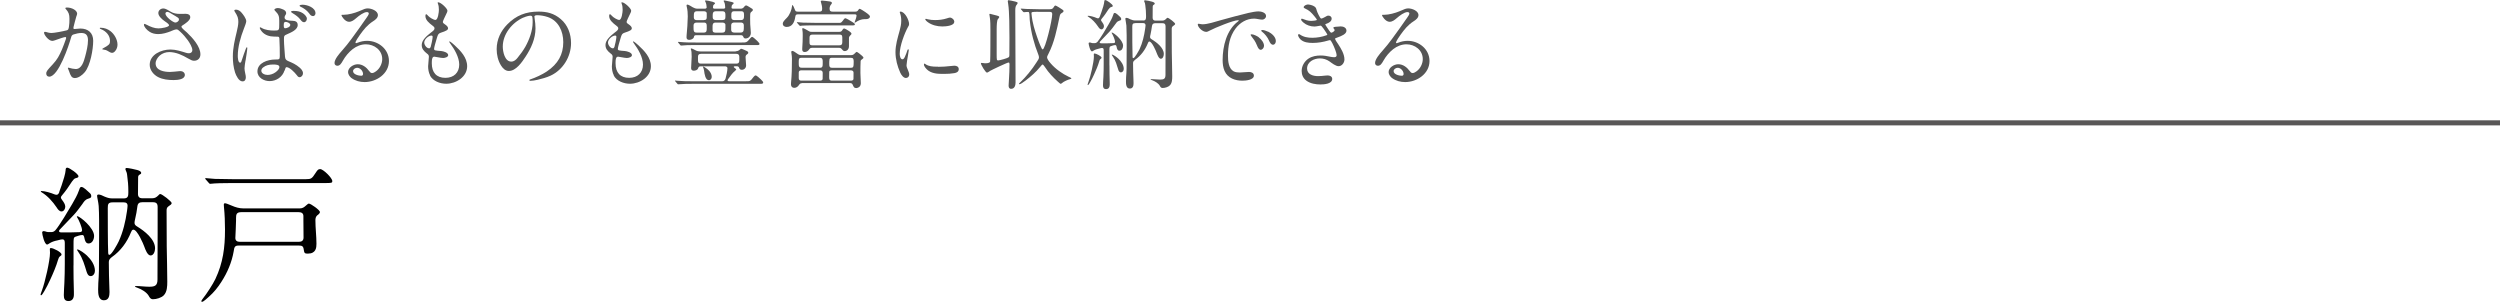 <?xml version="1.0" encoding="UTF-8"?><svg id="_レイヤー_2" xmlns="http://www.w3.org/2000/svg" viewBox="0 0 360 43.46"><defs><style>.cls-1{fill:#555;}.cls-1,.cls-2{stroke-width:0px;}.cls-2{fill:#000;}.cls-3{fill:none;stroke:#595757;stroke-miterlimit:10;stroke-width:.73px;}</style></defs><g id="_ヘッダーフッダー"><line class="cls-3" y1="17.69" x2="360" y2="17.69"/><path class="cls-1" d="M6.35,4.69c0-.07.06-.11.13-.11.08,0,.32.07.46.11.15.04.32.06.49.06.35,0,1.67-.24,2.21-.39.18-.06.22-.15.28-.45.07-.39.08-.8.08-1.2,0-.64-.11-.95-.53-1.42-.03-.03-.06-.06-.06-.1,0-.1.15-.11.22-.11.73,0,1.48.41,1.48.9,0,.07-.08.31-.13.43-.13.43-.29,1.08-.38,1.43-.01.07-.03.17-.03.21,0,.08.06.13.14.13.11,0,.29-.03.48-.04.14-.01.27-.03.38-.03,1.12,0,1.85.62,1.85,1.76,0,1.25-.41,3.56-1.21,4.52-.34.41-.91.85-1.43.85-.48,0-.63-.38-.83-.97-.04-.11-.08-.18-.14-.35-.01-.04-.04-.08-.04-.11,0-.04.03-.07.07-.07.03,0,.08.01.13.03.22.08.7.17.94.17.85,0,1.16-1.09,1.34-1.76.21-.77.42-1.64.42-2.38,0-.67-.25-1.05-.95-1.05-.39,0-.77.1-1.13.21-.22.07-.29.21-.35.42-.31,1.13-1.81,5.66-3.15,5.66-.28,0-.43-.2-.43-.45,0-.32.15-.48.94-1.33.66-.71.94-1.26,1.32-2.13.21-.48.36-.94.56-1.48.03-.07.04-.14.04-.21,0-.06-.03-.11-.1-.11-.17,0-.9.25-1.53.48-.13.04-.28.08-.36.08-.53,0-1.19-.87-1.19-1.19ZM16.7,7.19c-.17.28-.36.42-.56.42-.06,0-.17.01-.52-.21-.34-.21-.45-.22-.77-.27-.1-.01-.13-.04-.13-.07,0-.04.15-.13.24-.17.31-.17.49-.27.7-.46.14-.13.18-.28.18-.57,0-.74-.56-1.37-1.27-1.65-.07-.03-.2-.07-.2-.15,0-.06.06-.07.1-.07.57,0,1.08.2,1.47.52.49.39.98,1.15.98,1.92,0,.31-.1.56-.22.77Z"/><path class="cls-1" d="M24.65,4.48c-.62.24-1.22.43-1.86.43-.48,0-.9-.11-1.23-.32-.46-.28-.83-.76-.83-1.02,0-.08.03-.13.11-.13.03,0,.21.08.29.13.52.28,1.12.52,1.68.52.42,0,1.53-.18,1.53-.45,0-.2-.5-.5-.64-.6-.39-.27-.9-.73-.9-1.16,0-.39.35-.66.71-.66s.73.27,1.06.46c.42.25.85.32,1.32.32.28,0,.56-.01.85-.01.32,0,.66.11.66.5,0,.45-.76.94-1.09,1.15-.07.04-.18.11-.18.21,0,.2.62.67.8.84.84.8,1.93,2.02,1.93,3.14,0,.55-.36.92-.92.92-.24,0-.45-.1-.87-.34-.81-.48-1.74-.91-2.7-.91-.49,0-.99.17-1.37.5-.32.29-.59.71-.59,1.13,0,1.05,1.27,1.23,2.07,1.23.29,0,.9-.07,1.33-.11.13-.01.18-.01.21-.01.32,0,.6.24.6.55s-.25.5-.55.6c-.34.11-.73.14-1.06.14-.77,0-1.55-.08-2.24-.43-.66-.34-1.21-1.01-1.21-1.77,0-1.48,1.67-2.2,2.98-2.2.78,0,1.53.25,2.27.48.13.04.27.06.41.06.27,0,.48-.18.48-.45,0-.42-.41-1.08-.66-1.43-.32-.43-.67-.85-1.08-1.22-.25-.24-.39-.34-.53-.34-.2,0-.57.15-.78.24ZM25.77,2.82c0-.1-.03-.2-.15-.28-.18-.13-.48-.29-.62-.38-.14-.08-.38-.24-.57-.34-.14-.07-.25-.11-.34-.11-.14,0-.27.1-.27.25,0,.46,1.12,1.29,1.43,1.29.21,0,.52-.2.52-.43Z"/><path class="cls-1" d="M35.35,8.73c-.07.39-.14.91-.14,1.11,0,.17.04.45.11.76.04.17.08.36.08.53,0,.35-.15.59-.48.59-.53,0-.92-.83-1.07-1.28-.24-.77-.32-1.53-.32-2.3,0-1.25.27-2.35.55-3.52.11-.48.24-1.04.24-1.46,0-.55-.1-.84-.5-1.46-.03-.04-.08-.14-.08-.2,0-.08.17-.11.24-.11.29,0,.59.18.78.41.24.27.7.87.7,1.26,0,.22-.24.81-.34,1.07-.48,1.23-.88,2.63-.88,3.92,0,.21.03.98.34.98.14,0,.18-.15.31-.57.14-.45.31-.9.48-1.36.06-.15.11-.29.18-.29.06,0,.06.08.06.13,0,.25-.2,1.47-.25,1.79ZM40.96,10.17c-.28.9-1.16,1.51-2.14,1.51-.81,0-1.75-.49-1.75-1.4,0-1.22,1.47-1.71,2.55-1.71.25,0,.46,0,.57-.07.08-.06.1-.27.1-.43,0-.62-.01-1.92-.06-2.52-.01-.21-.1-.27-.25-.27-.17,0-.34-.01-.5-.01-.66,0-1.32-.21-1.76-.71-.11-.13-.31-.41-.31-.53,0-.04.01-.1.06-.1.06,0,.17.07.24.11.48.28,1.19.36,1.74.36.76,0,.76-.03.76-.94v-.5c0-.62-.1-.9-.56-1.36-.04-.04-.14-.14-.14-.2,0-.14.31-.24.48-.24.27,0,.56.1.8.21.22.1.42.27.42.52,0,.11-.04.18-.15.35-.06.08-.08.2-.08.29,0,.41.63.45,1.11.46.45.01.78.14.78.62,0,.67-.94,1.06-1.46,1.29-.52.22-.52.25-.52.84,0,.66.11,1.75.15,2.42.01.2.07.34.14.42.14.17.41.25.77.41.5.21,1.19.64,1.51,1.08.11.15.17.31.17.49,0,.27-.21.56-.5.56-.18,0-.31-.17-.43-.34-.24-.32-.99-1.11-1.44-1.11-.13,0-.17.17-.27.49ZM37.88,9.72c-.14.11-.25.28-.25.45,0,.45.55.62.92.62.29,0,.76-.11,1.12-.38.32-.24.56-.48.56-.77,0-.34-.57-.35-.91-.35-.59,0-1.04.11-1.44.43ZM40.86,3.61c0,.25.01.46.2.46.21,0,.74-.17.74-.49,0-.25-.45-.43-.66-.43-.22,0-.28.14-.28.46ZM42.3,1.57c.5,0,.94.08,1.32.34.25.17.57.49.57.77,0,.27-.17.52-.41.52-.21,0-.35-.15-.55-.41-.24-.31-.59-.59-1.11-.9-.17-.11-.21-.15-.21-.2,0-.08.17-.13.38-.13ZM45.43,1.91c0,.2-.14.41-.35.41-.28,0-.45-.22-.57-.41-.35-.46-.84-.77-1.22-.94-.06-.03-.15-.08-.15-.15,0-.13.35-.14.43-.14.67,0,1.86.41,1.86,1.23Z"/><path class="cls-1" d="M50.62,11.25c-.25-.2-.5-.53-.5-.87,0-.64.77-1.13,1.39-1.13.7,0,1.26.45,1.65.98.1.13.22.29.41.29.21,0,.42-.14.57-.25.55-.39.9-1.11.9-1.76,0-1.3-1.15-2.13-2.35-2.13-.69,0-1.36.27-1.91.7-.55.43-1.06,1.04-1.4,1.65-.25.45-.45.74-.8.74-.22,0-.41-.15-.41-.39,0-.55.64-1.29,1.11-1.82s.91-1.08,1.32-1.64c.74-1.01,1.47-2.02,2.17-3.04.13-.18.34-.48.34-.64,0-.14-.15-.2-.27-.2-.46,0-1.12.5-1.58.9-.28.24-.6.5-1,.5-.59,0-1.09-.83-1.09-.94,0-.06.04-.07.11-.07h.22c.66,0,1.58-.25,2.17-.5.77-.34.97-.42,1.29-.42.52,0,1.46.34,1.46.97,0,.39-.38.69-.69.88-.83.53-1.34,1.18-1.9,1.96-.14.2-.64.9-.64,1.12,0,.06.04.08.1.08.04,0,.14-.04.21-.07.43-.17.9-.27,1.36-.27,1.62,0,3.15,1.19,3.15,2.91,0,1.83-1.81,3.03-3.5,3.03-.66,0-1.34-.17-1.88-.57ZM52.28,10.66c0-.43-.41-.9-.85-.9-.25,0-.59.2-.59.48,0,.49.83.67,1.2.67.14,0,.24-.11.24-.25Z"/><path class="cls-1" d="M61.94,10.87c-.21-.41-.29-.87-.29-1.32,0-.14.04-.59.08-1.02.01-.1.03-.27.03-.36,0-.22-.11-.34-.27-.45-.48-.38-.76-.7-.76-1.25,0-.71.77-1.34,1.34-1.79.34-.25.5-.39.5-.6,0-.17-.13-.27-.25-.36-.57-.43-1.06-.85-1.06-1.41,0-.17.06-.27.11-.27s.14.08.31.27c.18.2.76.56,1.02.56.38,0,.5-1.16.5-1.44,0-.32-.03-.64-.14-.9-.03-.07-.04-.1-.04-.14,0-.03.03-.06.08-.06.39,0,1.33.9,1.33,1.21,0,.13-.03.2-.17.48-.15.31-.49,1-.49,1.13,0,.1.06.2.25.32.31.21.5.39.5.6,0,.24-.24.38-1.04.64-.35.11-.42.27-.56.73-.21.7-.41,1.39-.41,1.6,0,.22.11.24,1.04.31.29.03.99.21.99.59,0,.29-.49.41-.73.41-.15,0-.43-.04-.91-.13-.14-.03-.29-.06-.36-.06-.14,0-.25.1-.29.25-.07.22-.07.48-.07.71,0,1.32.67,2.09,1.96,2.09,1.22,0,1.99-.76,1.99-1.91,0-1.06-.7-2.23-1.29-3.03-.11-.14-.15-.22-.15-.28,0-.01,0-.03.01-.03.18,0,.63.45.78.57.85.78,1.79,1.76,1.79,3.01,0,1.54-1.61,2.52-3.01,2.52-.9,0-1.92-.38-2.35-1.2ZM62.01,6.79c.08-.25.29-1.22.29-1.47,0-.11-.04-.2-.17-.2-.41,0-1.04.52-1.04,1.01,0,.34.34.83.71.83.1,0,.15-.08.2-.17Z"/><path class="cls-1" d="M76.96,2.44c0,.1.01.14.04.34.06.42.11.8.11,1.3,0,1.49-.63,2.87-1.44,4.1-.5.77-1.37,2.04-2.4,2.04-.5,0-.88-.39-1.13-.8-.43-.69-.62-1.54-.62-2.34,0-1.39.59-2.62,1.55-3.59,1.26-1.27,2.66-1.82,4.47-1.82,1.21,0,2.23.24,3.21,1.08,1.01.85,1.48,2.14,1.48,3.45,0,1.95-1.15,3.85-2.94,4.69-.6.28-1.3.46-1.88.6-.34.08-.77.15-1.04.15-.06,0-.14-.01-.14-.1,0-.06.07-.08.11-.1.74-.24,1.75-.71,2.4-1.15,1.62-1.09,2.37-2.44,2.37-4.22,0-1.58-.7-3.08-2.21-3.61-.52-.18-1.09-.27-1.57-.27-.28,0-.38.1-.38.22ZM75.38,2.52c-1.65.73-2.98,2.4-2.98,4.19,0,.71.28,2.16,1.22,2.16.41,0,.7-.28.92-.56.41-.5.8-1.04,1.11-1.58.57-1.02,1.05-2.31,1.05-3.5,0-.27,0-.56-.04-.76-.03-.15-.13-.21-.29-.21-.18,0-.62.1-.98.27Z"/><path class="cls-1" d="M88.4,10.87c-.21-.41-.29-.87-.29-1.32,0-.14.04-.59.08-1.02.01-.1.03-.27.03-.36,0-.22-.11-.34-.27-.45-.48-.38-.76-.7-.76-1.25,0-.71.77-1.34,1.34-1.79.34-.25.5-.39.5-.6,0-.17-.13-.27-.25-.36-.57-.43-1.06-.85-1.06-1.41,0-.17.06-.27.11-.27s.14.08.31.27c.18.2.76.56,1.02.56.38,0,.5-1.16.5-1.44,0-.32-.03-.64-.14-.9-.03-.07-.04-.1-.04-.14,0-.03.03-.06.08-.06.39,0,1.33.9,1.33,1.21,0,.13-.03.2-.17.48-.15.31-.49,1-.49,1.13,0,.1.06.2.25.32.31.21.5.39.5.6,0,.24-.24.38-1.04.64-.35.11-.42.27-.56.73-.21.7-.41,1.39-.41,1.6,0,.22.11.24,1.04.31.29.03.99.21.99.59,0,.29-.49.41-.73.41-.15,0-.43-.04-.91-.13-.14-.03-.29-.06-.36-.06-.14,0-.25.1-.29.25-.07.22-.07.48-.07.71,0,1.32.67,2.09,1.96,2.09,1.22,0,1.99-.76,1.99-1.91,0-1.06-.7-2.23-1.29-3.03-.11-.14-.15-.22-.15-.28,0-.01,0-.03.01-.03.18,0,.63.45.78.57.85.78,1.79,1.76,1.79,3.01,0,1.54-1.61,2.52-3.01,2.52-.9,0-1.92-.38-2.35-1.2ZM88.47,6.79c.08-.25.29-1.22.29-1.47,0-.11-.04-.2-.17-.2-.41,0-1.04.52-1.04,1.01,0,.34.34.83.71.83.1,0,.15-.08.2-.17Z"/><path class="cls-1" d="M105.95,7.38c.27,0,.46-.11.66-.29.03-.03.07-.07.11-.07.15,0,.69.27.85.34.08.04.18.11.18.24,0,.08-.07.15-.14.2-.17.11-.25.22-.25.42,0,.39.08.8.08,1.19,0,.35-.25.64-.62.64-.2,0-.34-.1-.39-.29-.03-.15-.18-.22-.32-.22h-.27c-.07,0-.18.03-.18.08,0,.07.07.13.15.18.13.08.21.17.21.21,0,.03-.03.07-.18.2-.34.27-.7.76-.97,1.15-.03.04-.1.15-.1.2,0,.13.11.14.31.14h2.19c.43,0,.6,0,.74-.07.11-.06.24-.2.5-.55.1-.13.21-.22.31-.22.14,0,.62.45.74.57.2.2.34.34.34.46,0,.17-.21.18-.39.18h-9.79c-.57,0-1.47.01-1.92.06-.08.01-.13.01-.15.01-.04,0-.07-.03-.13-.1l-.27-.32c-.04-.06-.06-.07-.06-.08,0-.03.03-.04.04-.04l.31.03c.77.07,1.46.07,2.24.07h4.22c.25,0,.38-.11.48-.39.1-.36.27-1.06.27-1.51,0-.18-.2-.25-.35-.25h-3.53c-.18,0-.29.1-.34.27-.06.25-.39.36-.63.36s-.38-.13-.38-.38c0-.49.08-1.08.08-1.64,0-.64-.03-.8-.1-1.01-.01-.03-.03-.07-.03-.1,0-.06.04-.08.08-.08.08,0,.29.1.6.27.22.13.49.17.74.17h5.03ZM106.84,6.12c.63,0,.71,0,1.19-.6.07-.08.18-.21.29-.21.1,0,.59.45.73.59.24.24.32.36.32.42,0,.15-.15.17-.29.17h-9.23c-.55,0-1.25.01-1.6.06-.08.01-.13.01-.17.01-.06,0-.07-.01-.13-.08l-.27-.32c-.04-.06-.06-.08-.06-.1,0-.03.03-.03.04-.03.07,0,.14.01.21.01.77.08,1.55.08,2.34.08h6.61ZM101.52,1.25c.11,0,.24-.07.24-.2,0-.22-.07-.57-.17-.77-.03-.04-.06-.1-.06-.14,0-.07.06-.08.11-.08.11,0,.56.08.98.2.21.06.35.14.35.21,0,.04-.06.11-.15.18-.14.08-.15.28-.15.43,0,.11.1.17.2.17h1.34c.1,0,.22-.06.22-.17,0-.22-.04-.6-.15-.79-.03-.04-.07-.1-.07-.15,0-.07.06-.08.11-.08.03,0,.73.14,1,.21.28.07.32.1.32.2,0,.07-.06.11-.15.18-.14.1-.15.31-.15.46,0,.1.11.14.2.14h1.12c.18,0,.35-.07.46-.22.08-.11.18-.25.34-.25.13,0,.73.42.88.5.04.03.07.1.07.15,0,.11-.11.2-.18.25-.07.06-.14.11-.17.2-.03.1-.04.24-.04.8s.01,1.06.07,1.58c.01.17.03.32.03.48,0,.43-.31.8-.76.8-.15,0-.27-.08-.31-.22-.06-.15-.15-.25-.32-.25h-6.51c-.18,0-.27.07-.29.25-.06.29-.43.42-.69.42-.24,0-.38-.13-.38-.35,0-.1.01-.18.01-.27.07-.66.17-2.1.17-2.75,0-.45-.03-.94-.14-1.37-.01-.07-.04-.13-.04-.2s.04-.14.13-.14c.14,0,.63.29.77.39.2.11.42.2.66.2h1.12ZM101.35,4.69c.39,0,.42-.25.42-.56v-.39c0-.28-.04-.49-.43-.49h-1.02c-.28,0-.45.13-.45.41v.39c0,.41.04.64.43.64h1.05ZM101.35,2.89c.38,0,.42-.18.42-.43v-.53c0-.24-.22-.31-.43-.31h-.95c-.48,0-.48.25-.48.87,0,.29.15.41.43.41h1.01ZM106.03,9.16c.39,0,.43-.22.43-.53v-.45c0-.29-.14-.43-.43-.43h-5.07c-.32,0-.45.13-.45.43v.46c0,.32.04.52.43.52h5.08ZM101.44,9.65c.48.29,1.05.78,1.05,1.42,0,.24-.15.48-.41.48-.5,0-.63-.87-.69-1.37-.03-.17-.08-.32-.11-.41-.03-.07-.06-.11-.06-.14,0-.01,0-.04.03-.04.06,0,.11.03.18.07ZM104.04,4.69c.36,0,.42-.22.42-.59v-.53c-.01-.24-.25-.32-.45-.32h-.95c-.39,0-.45.24-.45.52v.52c0,.24.06.41.41.41h1.02ZM104,2.89c.41,0,.46-.17.46-.52v-.22c0-.31-.04-.53-.46-.53h-.91c-.42,0-.46.27-.46.56v.32c0,.29.2.39.46.39h.91ZM106.63,4.69c.38,0,.48-.21.48-.62v-.45c0-.28-.2-.38-.45-.38h-.91c-.25,0-.46.1-.46.38v.69c0,.27.2.38.45.38h.9ZM106.69,2.89c.42,0,.45-.27.45-.59v-.11c0-.38-.03-.57-.43-.57h-.97c-.39,0-.43.22-.43.5v.35c0,.28.15.42.43.42h.95Z"/><path class="cls-1" d="M114.99,2.06c-.39,0-.42.07-.48.41-.1.7-.42,1.41-1.23,1.41-.29,0-.56-.15-.56-.48,0-.22.2-.45.59-.84.43-.43.7-1.23.73-1.61.01-.17.03-.22.06-.22.1,0,.28.43.32.56.13.35.17.39.55.39h2.97c.29,0,.45-.07.45-.39s-.07-.66-.17-.97c-.01-.04-.03-.08-.03-.13,0-.08.1-.11.17-.11.14,0,1.08.11,1.19.14.13.03.24.08.24.21,0,.07-.04.13-.08.17-.17.18-.25.41-.25.66,0,.35.17.42.48.42h3.14c.27,0,.39-.03.52-.25.04-.07.13-.17.18-.17.1,0,.69.38.83.48.17.11.66.45.66.63,0,.28-.31.38-.53.38h-.22c-.49,0-.97.22-1.25.42-.06.04-.15.1-.17.1-.03,0-.04-.01-.04-.04l.03-.1c.11-.28.25-.7.25-.9,0-.14-.15-.17-.27-.17h-8.05ZM115.48,11.98c-.2,0-.31.08-.42.25-.17.25-.38.42-.7.42-.28,0-.46-.21-.46-.49,0-.07,0-.14.01-.25.11-1.05.13-2.28.13-3.45,0-.25-.03-.5-.07-.76-.01-.06-.03-.13-.03-.2,0-.1.07-.17.17-.17.13,0,.49.25.64.36.25.18.39.25.66.25h7.1c.32,0,.39-.06.67-.34.04-.04.13-.13.18-.13.11,0,.62.42.77.56.14.13.21.22.21.27,0,.08-.1.15-.17.21-.1.07-.22.15-.24.28-.03.18-.03,1.44-.03,1.74,0,.49.06.97.06,1.44,0,.21-.07.41-.21.53-.13.11-.31.18-.46.18-.29,0-.36-.15-.48-.43-.1-.25-.2-.29-.5-.29h-6.84ZM120.97,3.28c.1,0,.14-.01.22-.1.07-.07.17-.18.31-.38.06-.07.15-.18.2-.18.17,0,.84.42,1.04.55.21.13.36.21.36.35,0,.06-.03.1-.08.11-.13.03-.25.03-.39.03h-5.36c-.56,0-1.53,0-1.74.03l-.32.04s-.06-.01-.13-.1l-.28-.32s-.06-.07-.06-.08c0-.03.03-.04.06-.04l.84.07c.35.01,1.15.03,1.69.03h3.64ZM118.05,9.76c.39,0,.42-.18.42-.6v-.31c0-.28-.03-.53-.42-.53h-2.62c-.36,0-.41.15-.41.5v.36c0,.34.03.57.41.57h2.62ZM118.12,11.61c.18,0,.29-.08.34-.22.01-.06.01-.52.01-.9,0-.22-.13-.36-.35-.36h-2.75c-.22,0-.35.11-.35.31v.81c0,.25.13.36.35.36h2.75ZM116.92,6.89c-.21,0-.28.06-.42.25-.14.21-.36.35-.62.35-.27,0-.36-.15-.36-.39,0-.08,0-.17.01-.27.04-.52.06-1.06.06-1.6v-.27c0-.24-.01-.41-.04-.57-.01-.1-.03-.2-.03-.24,0-.06.04-.1.11-.1.1,0,.66.32.84.43.17.11.31.11.48.11h3.88c.32,0,.38-.11.53-.36.03-.07.11-.13.2-.13.1,0,.56.27.73.39.21.15.32.27.32.35,0,.11-.1.2-.18.27-.11.11-.18.21-.18.38v1.15c0,.24-.07.43-.24.59-.1.08-.24.13-.36.13-.21,0-.31-.13-.43-.28-.11-.18-.31-.2-.5-.2h-3.78ZM120.84,6.53c.34,0,.45-.14.45-.46v-.66c0-.38-.14-.43-.45-.43h-3.82c-.31,0-.45.11-.45.43v.71c0,.32.1.41.45.41h3.82ZM122.51,9.76c.2,0,.32-.04.36-.17.06-.15.06-.52.06-.74,0-.35-.06-.53-.42-.53h-2.7c-.2,0-.34.06-.36.2-.04.2-.04.45-.04.67,0,.38.04.57.41.57h2.7ZM122.54,11.61c.21,0,.35-.08.36-.24.01-.14.01-.49.01-.92,0-.22-.18-.32-.38-.32h-2.76c-.21,0-.35.06-.36.22-.01.18-.01.41-.01.73,0,.29.01.53.38.53h2.76Z"/><path class="cls-1" d="M130.79,3.81c-.53.95-1.23,2.79-1.23,3.95,0,.24.08.78.39.78.13,0,.24-.11.35-.35.17-.35.31-.78.36-.94.03-.07.06-.15.13-.15s.07.11.07.17c0,.07-.07.48-.11.71-.08.43-.21,1.21-.21,1.42,0,.2.08.41.22.73.08.18.17.41.17.62,0,.27-.21.48-.48.48-.35,0-.66-.43-.81-.76-.42-.92-.69-1.95-.69-2.97s.31-2.04.59-3.05c.13-.48.24-.95.24-1.46,0-.34-.04-.74-.18-1.11-.01-.04-.04-.11-.04-.14,0-.04.06-.07.1-.07.66,0,1.25,1.25,1.25,1.79,0,.13-.04.24-.11.35ZM135.09,9.62c.7,0,1.12-.04,1.68-.1.22-.03.55-.06.66-.06.34,0,.63.15.63.5s-.29.52-.62.57c-.48.08-.91.11-1.46.11h-.36c-.67,0-1.55-.08-2.12-.62-.18-.18-.45-.46-.45-.73,0-.04,0-.13.07-.13.04,0,.13.06.18.1.43.29,1.01.34,1.54.34h.24ZM137.41,3.14c0,.6-1.29.67-1.72.67-.71,0-1.47-.18-2.06-.6-.24-.17-.39-.35-.39-.43,0-.06.06-.07.11-.07.03,0,.07.01.27.07.32.08.7.11,1.04.11.53,0,1.13-.06,1.7-.25.24-.08.35-.11.42-.11.29,0,.64.29.64.62Z"/><path class="cls-1" d="M142.54,10.24c-.17.11-.35.22-.41.22-.22,0-.88-1.15-.88-1.33,0-.06.04-.07.08-.07s.07,0,.14.01c.14.03.27.04.35.04h.07c.2,0,.64-.01.69-.25.04-.32.04-3.96.04-4.57,0-.52,0-1.28-.08-1.75-.04-.25-.07-.42-.07-.48s.06-.07.11-.07c.04,0,.35.08.5.13.73.18.81.21.81.34,0,.07-.13.22-.2.31-.13.14-.17.88-.17,1.44v3.54c0,.88,0,.95.22.95.2,0,1.36-.32,1.5-.45.1-.08.11-.2.11-.32v-.48c0-.67.01-1.34.01-2.02,0-1.13-.01-3.84-.18-4.83-.01-.1-.06-.38-.06-.43,0-.1.04-.14.13-.14.1,0,.64.11.97.2.21.06.32.11.32.18,0,.1-.08.21-.14.28-.13.15-.2.34-.2.81,0,3.46.04,6.93.04,10.39,0,.41-.14.9-.64.9-.28,0-.36-.22-.36-.46,0-.17.04-.88.06-1.09.03-.41.07-1.32.07-2,0-.14-.03-.24-.14-.24-.18,0-2.46,1.08-2.7,1.23ZM147.08,1.42c-.07-.08-.1-.13-.1-.15s.03-.03.04-.03c.04,0,.08,0,.22.01l.56.04c.27.01,1.12.04,1.75.04h1.61c.29,0,.43-.06.57-.29.1-.17.15-.24.27-.24.08,0,.83.46.95.56.1.07.2.14.2.22,0,.11-.08.2-.18.25-.34.18-.32.29-.41.66-.38,1.78-.73,3.6-1.57,5.23-.17.31-.21.43-.21.56,0,.15.21.52.52.85.69.81,1.72,1.51,2.52,1.89.32.15.46.21.46.28,0,.04-.08.07-.2.1-.2.04-.9.32-1.16.57-.1.08-.13.1-.17.1-.06,0-.17-.08-.43-.32-.67-.6-1.33-1.29-1.83-2.07-.07-.1-.27-.39-.35-.39-.06,0-.17.1-.39.38-.56.7-1.33,1.36-2.07,1.93-.39.29-.73.53-.88.53-.03,0-.07-.01-.07-.06s.07-.11.22-.25c.78-.74,1.67-1.83,2.3-2.83.27-.38.36-.55.36-.74,0-.11-.04-.24-.08-.35-.62-1.57-1.05-3.17-1.23-4.85-.03-.22-.03-.36-.04-.59-.03-.66-.06-.74-.21-.74-.08,0-.15,0-.29.01l-.32.03s-.07-.01-.13-.08l-.22-.27ZM149.5,1.7c-.91,0-.97.03-.97.21,0,.17.1.83.15,1.11.21,1.04.55,2.02.91,3,.13.32.25.64.41.95.03.06.08.14.15.14.35,0,1.37-4.17,1.37-5.08,0-.27-.13-.32-.41-.32h-1.62Z"/><path class="cls-1" d="M158.61,8.33c0,.08-.07.13-.11.15-.14.1-.18.22-.22.38-.15.55-.46,1.27-.74,1.88-.18.38-.35.76-.57,1.12l-.15.24c-.06.08-.11.15-.15.15-.03,0-.06-.03-.06-.04,0-.08.1-.32.14-.45.28-.73.77-2.84.77-3.59,0-.1,0-.21-.01-.31v-.06c0-.07.03-.1.11-.1.21,0,1.01.39,1.01.62ZM158.39,2.33c.11-.29.34-.9.48-1.4.07-.27.14-.55.14-.67,0-.11.01-.25.15-.25.21,0,1.08.62,1.08.83,0,.13-.1.14-.29.2-.1.03-.22.17-.34.32-.2.28-.38.56-.46.69-.15.22-.32.42-.49.63-.06.06-.11.14-.11.22,0,.06.04.13.13.24.13.17.29.41.29.63,0,.21-.14.46-.36.46s-.38-.24-.48-.39c-.38-.56-.85-1.09-1.43-1.44-.07-.04-.08-.07-.08-.1s.06-.03.07-.03c.32,0,.91.18,1.2.31.07.03.15.06.22.06.15,0,.21-.13.28-.29ZM159.76,9.4c0,.84.01,1.68.04,2.54v.27c0,.34-.14.62-.52.62s-.45-.25-.45-.57c0-.39.04-.79.06-1.18.03-.62.04-1.23.04-1.83v-1.98c0-.17-.01-.36-.22-.36-.1,0-.17.01-.49.1-.28.06-.53.14-.77.29-.06.04-.14.1-.21.1-.25,0-.48-.97-.48-1.16,0-.08.08-.13.15-.13s.2.04.27.07c.07.03.18.03.28.03h.18c.15,0,.27-.06.38-.17.38-.42,1.3-1.97,1.62-2.54.24-.42.49-.84.64-1.3.04-.11.08-.34.22-.34.24,0,.59.39.81.59.07.07.14.14.14.31,0,.14-.08.17-.31.24-.28.08-.39.28-.55.5-.27.35-.52.73-.81,1.04l-1.36,1.43s-.07.08-.07.14c0,.11.15.13.27.13.57,0,1.13,0,1.71-.03.1,0,.24-.04.24-.17,0-.29-.31-1.01-.46-1.23-.03-.04-.04-.07-.04-.1s.03-.03.04-.03c.25,0,1.61,1.11,1.61,1.89,0,.31-.15.73-.53.73-.27,0-.35-.28-.39-.5-.04-.21-.08-.31-.21-.31-.18,0-.48.1-.66.17-.18.07-.18.18-.18.76v2ZM161.05,8.45c.39.38.77.9.77,1.47,0,.24-.15.5-.41.5-.24,0-.34-.24-.39-.42-.2-.63-.36-1.28-.76-1.83-.14-.21-.17-.25-.17-.28,0-.01.01-.03.03-.03.21,0,.76.42.92.59ZM164.61,2.96c.39,0,.42-.25.42-.55v-.17c0-.5-.04-1.01-.11-1.51-.01-.2-.07-.35-.15-.52-.01-.03-.01-.04-.01-.07,0-.07.06-.1.13-.1.14,0,.85.14,1.01.2.13.04.38.11.38.28,0,.08-.04.1-.15.17s-.14.15-.14.27c0,.55-.01,1.05-.01,1.6,0,.27.14.41.41.41h.97c.25,0,.41-.1.59-.28.04-.06.11-.13.18-.13.17,0,1.09.71,1.09.87,0,.11-.1.18-.29.31-.18.11-.2.27-.2.43,0,1.13.01,2.27.01,3.4.01,1.15.06,2.28.06,3.42,0,.42-.01.97-.34,1.3-.22.24-.71.38-1.04.38-.24,0-.32-.15-.42-.34-.21-.35-.69-.63-1.05-.76-.17-.06-.27-.1-.27-.15,0-.03.08-.03.11-.03.42,0,.83.07,1.26.07.55,0,.78-.11.78-.7v-.32c0-1.37.01-2.73.01-4.09v-2.55c0-.34-.13-.46-.46-.46h-1.01c-.28,0-.43.1-.48.38-.06.42-.13.85-.22,1.26-.03.11-.06.24-.06.35,0,.18.13.27.27.35.69.42,1.71,1.21,1.71,2.09,0,.25-.11.69-.43.69-.29,0-.5-.59-.59-.81-.11-.32-.69-1.67-1.06-1.67-.13,0-.18.15-.22.25-.38.95-1,1.79-1.84,2.38-.15.13-.29.24-.29.46,0,.39.03,2.2.06,2.52.01.13.01.25.01.38,0,.36-.07.78-.53.78-.55,0-.56-.64-.56-1.05s.03-.78.06-1.18c.03-.43.03-.87.03-1.29.01-.85.01-1.72.01-2.58,0-.94.01-2.2-.04-2.97-.03-.36-.15-.84-.15-.98,0-.06.04-.13.13-.13.2,0,.41.11.57.2.24.1.46.18.73.18h1.16ZM163.51,3.33c-.42,0-.46.18-.46.55,0,.92,0,3.56.04,4.31,0,.07.01.18.11.18.21,0,.77-1.04.9-1.29.42-.91.66-1.93.8-2.93.01-.17.06-.34.06-.49,0-.25-.14-.34-.38-.34h-1.06Z"/><path class="cls-1" d="M172.61,3.42c.07,0,.15.03.24.04.07.01.21.04.27.04.81,0,1.79-.35,2.7-.6,1.26-.35,2.58-.71,3.96-1.04.48-.11,1.09-.22,1.44-.22s1.09.15,1.09.67c0,.29-.28.52-.56.52-.13,0-.36-.04-.59-.08-.15-.03-.41-.07-.56-.07-1.09,0-2.04.57-2.69,1.44-.85,1.15-1.08,2.51-1.08,3.91,0,.76.08,1.83.81,2.24.25.14.59.17.88.17.45,0,.9-.08,1.34-.08.34,0,.7.14.7.53,0,.63-1.19.73-1.64.73-1.05,0-2.12-.36-2.58-1.4-.22-.5-.28-1.05-.28-1.58,0-1.96.56-4.31,2.21-5.55.06-.04.11-.08.11-.14,0-.03-.04-.04-.1-.04-.64,0-3.33,1.09-4.09,1.5-.15.08-.32.18-.5.18-.53,0-1.21-.67-1.21-1.07,0-.07.07-.1.1-.1ZM181.25,5.37c.38.28.77.77.77,1.23,0,.25-.21.57-.49.57-.22,0-.39-.28-.52-.62-.25-.63-.52-.95-.78-1.29-.1-.11-.14-.22-.14-.25,0-.07.11-.07.17-.07.24,0,.77.25,1,.42ZM182.6,4.55c.52.25,1.12.76,1.12,1.36,0,.24-.13.53-.41.53s-.45-.31-.56-.57c-.22-.53-.64-1.01-1-1.29-.06-.04-.13-.1-.13-.18s.14-.08.2-.08c.18,0,.53.13.77.24Z"/><path class="cls-1" d="M188.26.64c.29,0,.77.11,1.04.31.18.14.22.22.31.56.04.18.48,1.16.64,1.16.14,0,.39-.13.55-.22.24-.14.32-.2.5-.2.24,0,.46.17.46.42,0,.41-.41.64-.78.76-.04.01-.15.07-.15.1s.43.67.52.8.27.38.34.38c.14,0,.5-.2.5-.39,0-.03-.04-.08-.13-.21-.03-.04-.06-.07-.06-.1,0-.11.1-.15.71-.18.11,0,.24-.03.35-.03.38,0,.83.18.83.62,0,.49-.74.77-1.23.95-.35.13-.41.15-.41.21,0,.15.36.64.45.78.41.63.9,1.43.9,2.2,0,.46-.35.97-.84.97-.42,0-.95-.43-1.33-.7-.41-.28-.87-.42-1.36-.42-.87,0-1.85.49-1.85,1.46,0,.83.84,1.09,1.57,1.09.34,0,.67-.03,1-.07.13-.01.27-.03.39-.03.31,0,.66.14.66.5,0,.73-1.18.8-1.71.8-.62,0-1.44-.11-2.03-.56-.46-.35-.66-.84-.66-1.39,0-.71.41-1.39.98-1.77.55-.36,1.16-.45,1.78-.45.45,0,.87.08,1.3.17.21.04.42.08.62.08s.36-.08.36-.29c0-.31-.34-1.18-.63-1.74-.13-.24-.24-.43-.32-.43s-.2.03-.29.06c-.71.21-1.44.34-2.2.34-.62,0-1.3-.07-1.76-.5-.15-.14-.36-.46-.36-.63,0-.07.06-.14.13-.14.03,0,.07.01.11.04.55.39,1.16.49,1.81.49.69,0,1.4-.13,2.04-.36.04-.01.13-.06.13-.08,0-.07-.32-.55-.53-.85-.24-.35-.38-.46-.41-.46-.06,0-.13.01-.21.03-.32.06-.57.1-.71.1-.56,0-1.15-.2-1.57-.56-.11-.1-.35-.29-.35-.46,0-.06.04-.11.11-.11.03,0,.07.01.11.03.36.14.77.29,1.22.29.11,0,.83-.03.83-.17,0-.06-.27-.39-.34-.48-.48-.58-.73-.85-1.39-1.15-.08-.04-.17-.08-.17-.17,0-.18.32-.38.55-.38Z"/><path class="cls-1" d="M200.46,11.25c-.25-.2-.5-.53-.5-.87,0-.64.77-1.13,1.39-1.13.7,0,1.26.45,1.65.98.1.13.22.29.41.29.21,0,.42-.14.57-.25.55-.39.9-1.11.9-1.76,0-1.3-1.15-2.13-2.35-2.13-.69,0-1.36.27-1.91.7-.55.43-1.06,1.04-1.4,1.65-.25.45-.45.74-.8.74-.22,0-.41-.15-.41-.39,0-.55.64-1.29,1.11-1.82s.91-1.08,1.32-1.64c.74-1.01,1.47-2.02,2.17-3.04.13-.18.34-.48.34-.64,0-.14-.15-.2-.27-.2-.46,0-1.12.5-1.58.9-.28.24-.6.5-1,.5-.59,0-1.09-.83-1.09-.94,0-.06.04-.07.11-.07h.22c.66,0,1.58-.25,2.17-.5.77-.34.97-.42,1.29-.42.52,0,1.46.34,1.46.97,0,.39-.38.69-.69.88-.83.53-1.34,1.18-1.9,1.96-.14.2-.64.9-.64,1.12,0,.06.04.08.1.08.04,0,.14-.04.21-.07.43-.17.9-.27,1.36-.27,1.62,0,3.15,1.19,3.15,2.91,0,1.83-1.81,3.03-3.5,3.03-.66,0-1.34-.17-1.88-.57ZM202.12,10.66c0-.43-.41-.9-.85-.9-.25,0-.59.2-.59.48,0,.49.83.67,1.2.67.14,0,.24-.11.24-.25Z"/><path class="cls-2" d="M8.86,36.64c0,.13-.1.19-.17.23-.21.15-.27.34-.34.57-.23.82-.69,1.91-1.11,2.81-.27.57-.53,1.13-.86,1.68l-.23.36c-.08.13-.17.23-.23.23-.04,0-.08-.04-.08-.06,0-.13.15-.48.21-.67.42-1.09,1.15-4.26,1.15-5.38,0-.15,0-.31-.02-.46v-.08c0-.1.04-.15.17-.15.32,0,1.51.59,1.51.92ZM8.53,27.63c.17-.44.5-1.34.71-2.1.11-.4.21-.82.21-1.01,0-.17.02-.38.23-.38.31,0,1.62.92,1.62,1.24,0,.19-.15.21-.44.29-.15.04-.34.25-.5.48-.29.42-.57.84-.69,1.03-.23.34-.48.63-.73.94-.08.08-.17.21-.17.34,0,.08.06.19.19.36.19.25.44.61.44.94,0,.32-.21.69-.54.69s-.57-.36-.71-.59c-.57-.84-1.28-1.64-2.14-2.16-.11-.06-.13-.1-.13-.15s.08-.04.11-.04c.48,0,1.37.27,1.81.46.1.04.23.08.34.08.23,0,.32-.19.42-.44ZM10.58,38.23c0,1.26.02,2.52.06,3.8v.4c0,.5-.21.92-.78.92s-.67-.38-.67-.86c0-.59.06-1.18.08-1.76.04-.92.06-1.85.06-2.75v-2.96c0-.25-.02-.55-.34-.55-.15,0-.25.02-.74.15-.42.08-.8.21-1.16.44-.08.06-.21.15-.31.15-.38,0-.71-1.45-.71-1.74,0-.13.13-.19.23-.19s.29.06.4.1.27.04.42.04h.27c.23,0,.4-.08.57-.25.57-.63,1.95-2.96,2.44-3.8.36-.63.73-1.26.97-1.95.06-.17.13-.5.34-.5.36,0,.88.59,1.22.88.11.11.21.21.21.46,0,.21-.13.25-.46.36-.42.13-.59.42-.82.76-.4.52-.78,1.09-1.22,1.55l-2.04,2.14c-.06.06-.1.13-.1.21,0,.17.23.19.4.19.86,0,1.7,0,2.56-.04.15,0,.36-.06.36-.25,0-.44-.46-1.51-.69-1.85-.04-.06-.06-.1-.06-.15s.04-.04.06-.04c.38,0,2.42,1.66,2.42,2.83,0,.46-.23,1.09-.8,1.09-.4,0-.52-.42-.59-.76-.06-.31-.12-.46-.31-.46-.27,0-.71.15-.99.25-.27.11-.27.27-.27,1.13v3ZM12.52,36.8c.59.57,1.15,1.34,1.15,2.2,0,.36-.23.76-.61.76-.36,0-.5-.36-.59-.63-.29-.94-.55-1.91-1.13-2.75-.21-.32-.25-.38-.25-.42,0-.02.02-.04.04-.04.32,0,1.13.63,1.39.88ZM17.85,28.57c.59,0,.63-.38.63-.82v-.25c0-.76-.06-1.51-.17-2.27-.02-.29-.11-.52-.23-.78-.02-.04-.02-.06-.02-.11,0-.1.08-.15.19-.15.21,0,1.28.21,1.51.29.19.06.57.17.57.42,0,.13-.06.15-.23.25-.17.1-.21.23-.21.4,0,.82-.02,1.58-.02,2.39,0,.4.21.61.61.61h1.45c.38,0,.61-.15.88-.42.06-.08.17-.19.27-.19.25,0,1.64,1.07,1.64,1.3,0,.17-.15.27-.44.46-.27.17-.29.4-.29.65,0,1.7.02,3.4.02,5.1.02,1.72.08,3.42.08,5.12,0,.63-.02,1.45-.5,1.95-.34.36-1.07.57-1.55.57-.36,0-.48-.23-.63-.5-.31-.52-1.03-.94-1.57-1.13-.25-.08-.4-.15-.4-.23,0-.04.12-.04.17-.04.63,0,1.24.1,1.89.1.82,0,1.18-.17,1.18-1.05v-.48c0-2.06.02-4.09.02-6.13v-3.82c0-.5-.19-.69-.69-.69h-1.51c-.42,0-.65.15-.71.57-.08.63-.19,1.28-.34,1.89-.04.17-.08.36-.08.52,0,.27.19.4.4.53,1.03.63,2.56,1.81,2.56,3.13,0,.38-.17,1.03-.65,1.03-.44,0-.76-.88-.88-1.22-.17-.48-1.03-2.5-1.6-2.5-.19,0-.27.23-.34.38-.57,1.43-1.49,2.69-2.75,3.57-.23.19-.44.36-.44.69,0,.59.04,3.3.08,3.78.02.19.02.38.02.57,0,.55-.1,1.18-.8,1.18-.82,0-.84-.97-.84-1.57s.04-1.18.08-1.76c.04-.65.04-1.3.04-1.93.02-1.28.02-2.58.02-3.86,0-1.41.02-3.3-.06-4.45-.04-.55-.23-1.26-.23-1.47,0-.08.06-.19.19-.19.29,0,.61.17.86.29.36.15.69.27,1.09.27h1.74ZM16.21,29.14c-.63,0-.69.27-.69.82,0,1.39,0,5.33.06,6.47,0,.1.02.27.17.27.32,0,1.16-1.55,1.34-1.93.63-1.36.99-2.9,1.2-4.39.02-.25.08-.5.08-.74,0-.38-.21-.5-.57-.5h-1.6Z"/><path class="cls-2" d="M34.36,35.36c-.5,0-.63.17-.71.84-.27,1.55-.9,3.04-1.76,4.37-.5.8-1.11,1.55-1.83,2.18-.15.15-.31.29-.48.42s-.36.29-.48.29c-.06,0-.11-.02-.11-.08,0-.08.13-.27.23-.4.53-.65,1.45-2.08,1.79-2.79,1.11-2.35,1.39-4.54,1.39-7.12,0-1.07-.04-2.16-.15-3.25,0-.1-.02-.23-.02-.34,0-.13.04-.21.17-.21.15,0,.42.11.97.34.53.23,1.07.4,1.68.4h8.12c.4,0,.63-.17.9-.42.25-.23.32-.27.42-.27.25,0,1.58.92,1.58,1.22,0,.15-.17.32-.42.5-.19.19-.23.44-.23.67,0,1.16.15,2.27.15,3.4,0,.55-.06,1.41-1.24,1.41-.42,0-.52-.04-.59-.57-.06-.52-.27-.59-.69-.59h-8.67ZM44.08,25.8c.71,0,.84-.08,1.34-.86.29-.44.38-.59.69-.59.44,0,1.74,1.28,1.74,1.72,0,.27-.08.29-1.09.29h-13.44c-1.07,0-2.35.02-3.04.11h-.06s-.06-.02-.17-.15l-.42-.48c-.06-.06-.08-.08-.08-.13s.04-.06.08-.06c.29.02.88.08,1.32.11.82.02,1.64.04,2.48.04h10.64ZM34.75,30.55c-.71,0-.76.34-.76.88v.34c0,.82-.08,1.7-.1,2.5,0,.4.27.55.63.55h8.54c.4,0,.65-.19.65-.61,0-.82-.02-1.62-.02-2.44v-.65c0-.42-.29-.57-.69-.57h-8.25Z"/></g></svg>